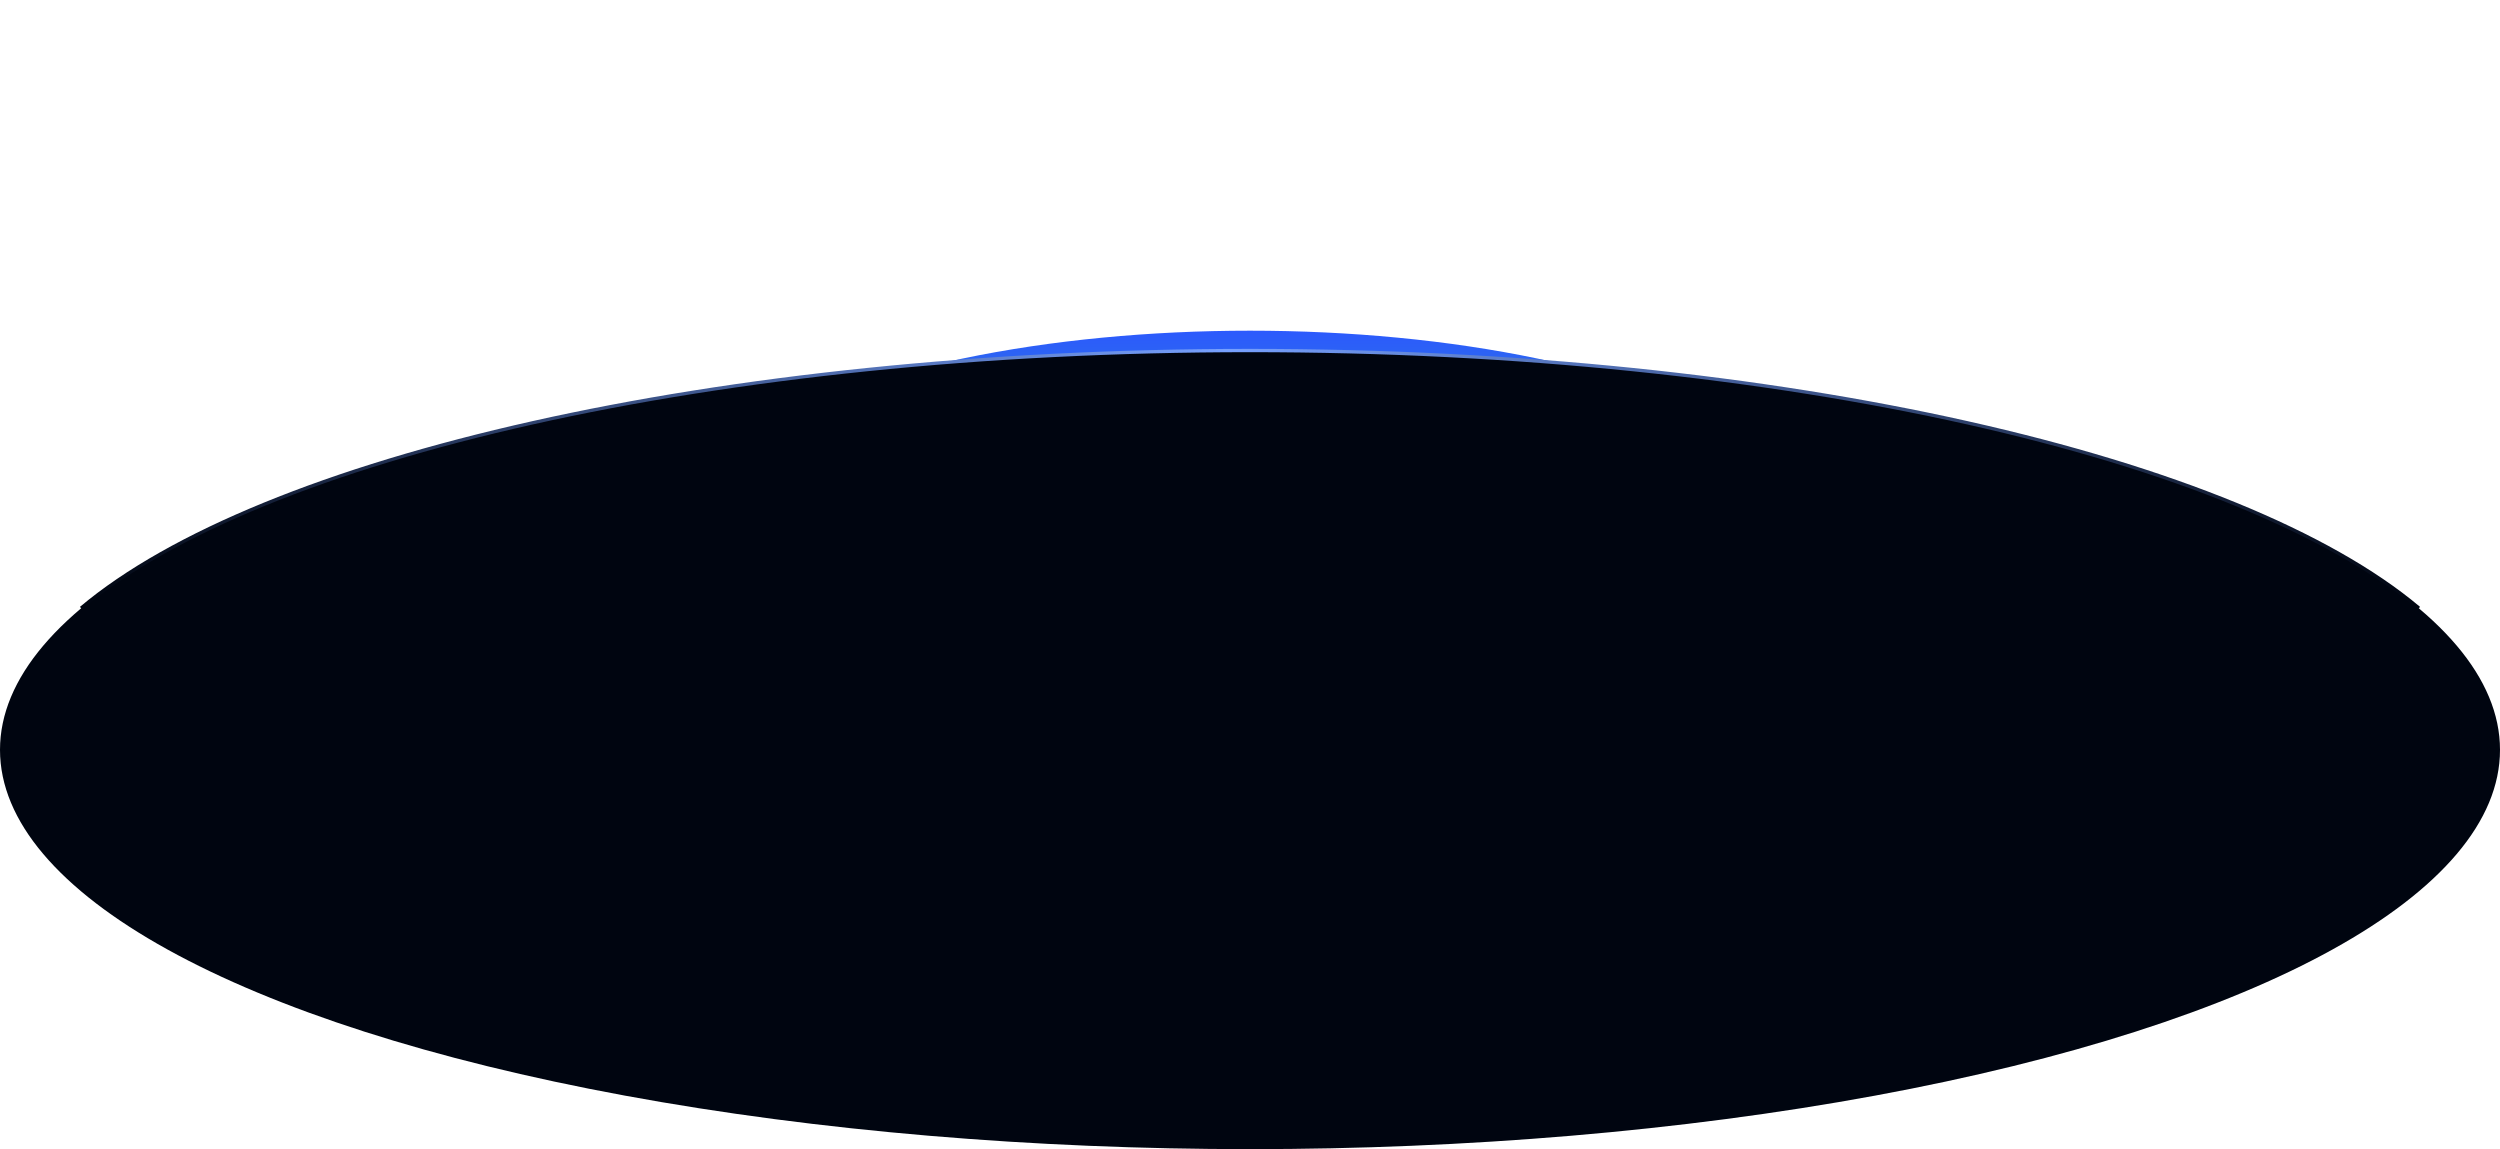 <svg width="1512" height="695" viewBox="0 0 1512 695" fill="none" xmlns="http://www.w3.org/2000/svg">
<g filter="url(#filter0_f_72_22435)">
<ellipse cx="756" cy="326" rx="348" ry="126" transform="rotate(-180 756 326)" fill="url(#paint0_linear_72_22435)"/>
</g>
<ellipse cx="756" cy="453.5" rx="756" ry="241.5" fill="#000510"/>
<path d="M49 367.786C157.25 276.722 432.964 212 756 212C1079.04 212 1354.75 276.722 1463 367.786" stroke="url(#paint1_linear_72_22435)" stroke-width="2"/>
<defs>
<filter id="filter0_f_72_22435" x="208" y="6.10352e-05" width="1096" height="652" filterUnits="userSpaceOnUse" color-interpolation-filters="sRGB">
<feFlood flood-opacity="0" result="BackgroundImageFix"/>
<feBlend mode="normal" in="SourceGraphic" in2="BackgroundImageFix" result="shape"/>
<feGaussianBlur stdDeviation="100" result="effect1_foregroundBlur_72_22435"/>
</filter>
<linearGradient id="paint0_linear_72_22435" x1="756" y1="200" x2="756" y2="452" gradientUnits="userSpaceOnUse">
<stop stop-color="#27EA66"/>
<stop offset="1" stop-color="#2C5AFD"/>
</linearGradient>
<linearGradient id="paint1_linear_72_22435" x1="1463" y1="212" x2="49" y2="212" gradientUnits="userSpaceOnUse">
<stop stop-color="#000510"/>
<stop offset="0.51" stop-color="#77A1FF"/>
<stop offset="1" stop-color="#000510"/>
</linearGradient>
</defs>
</svg>
